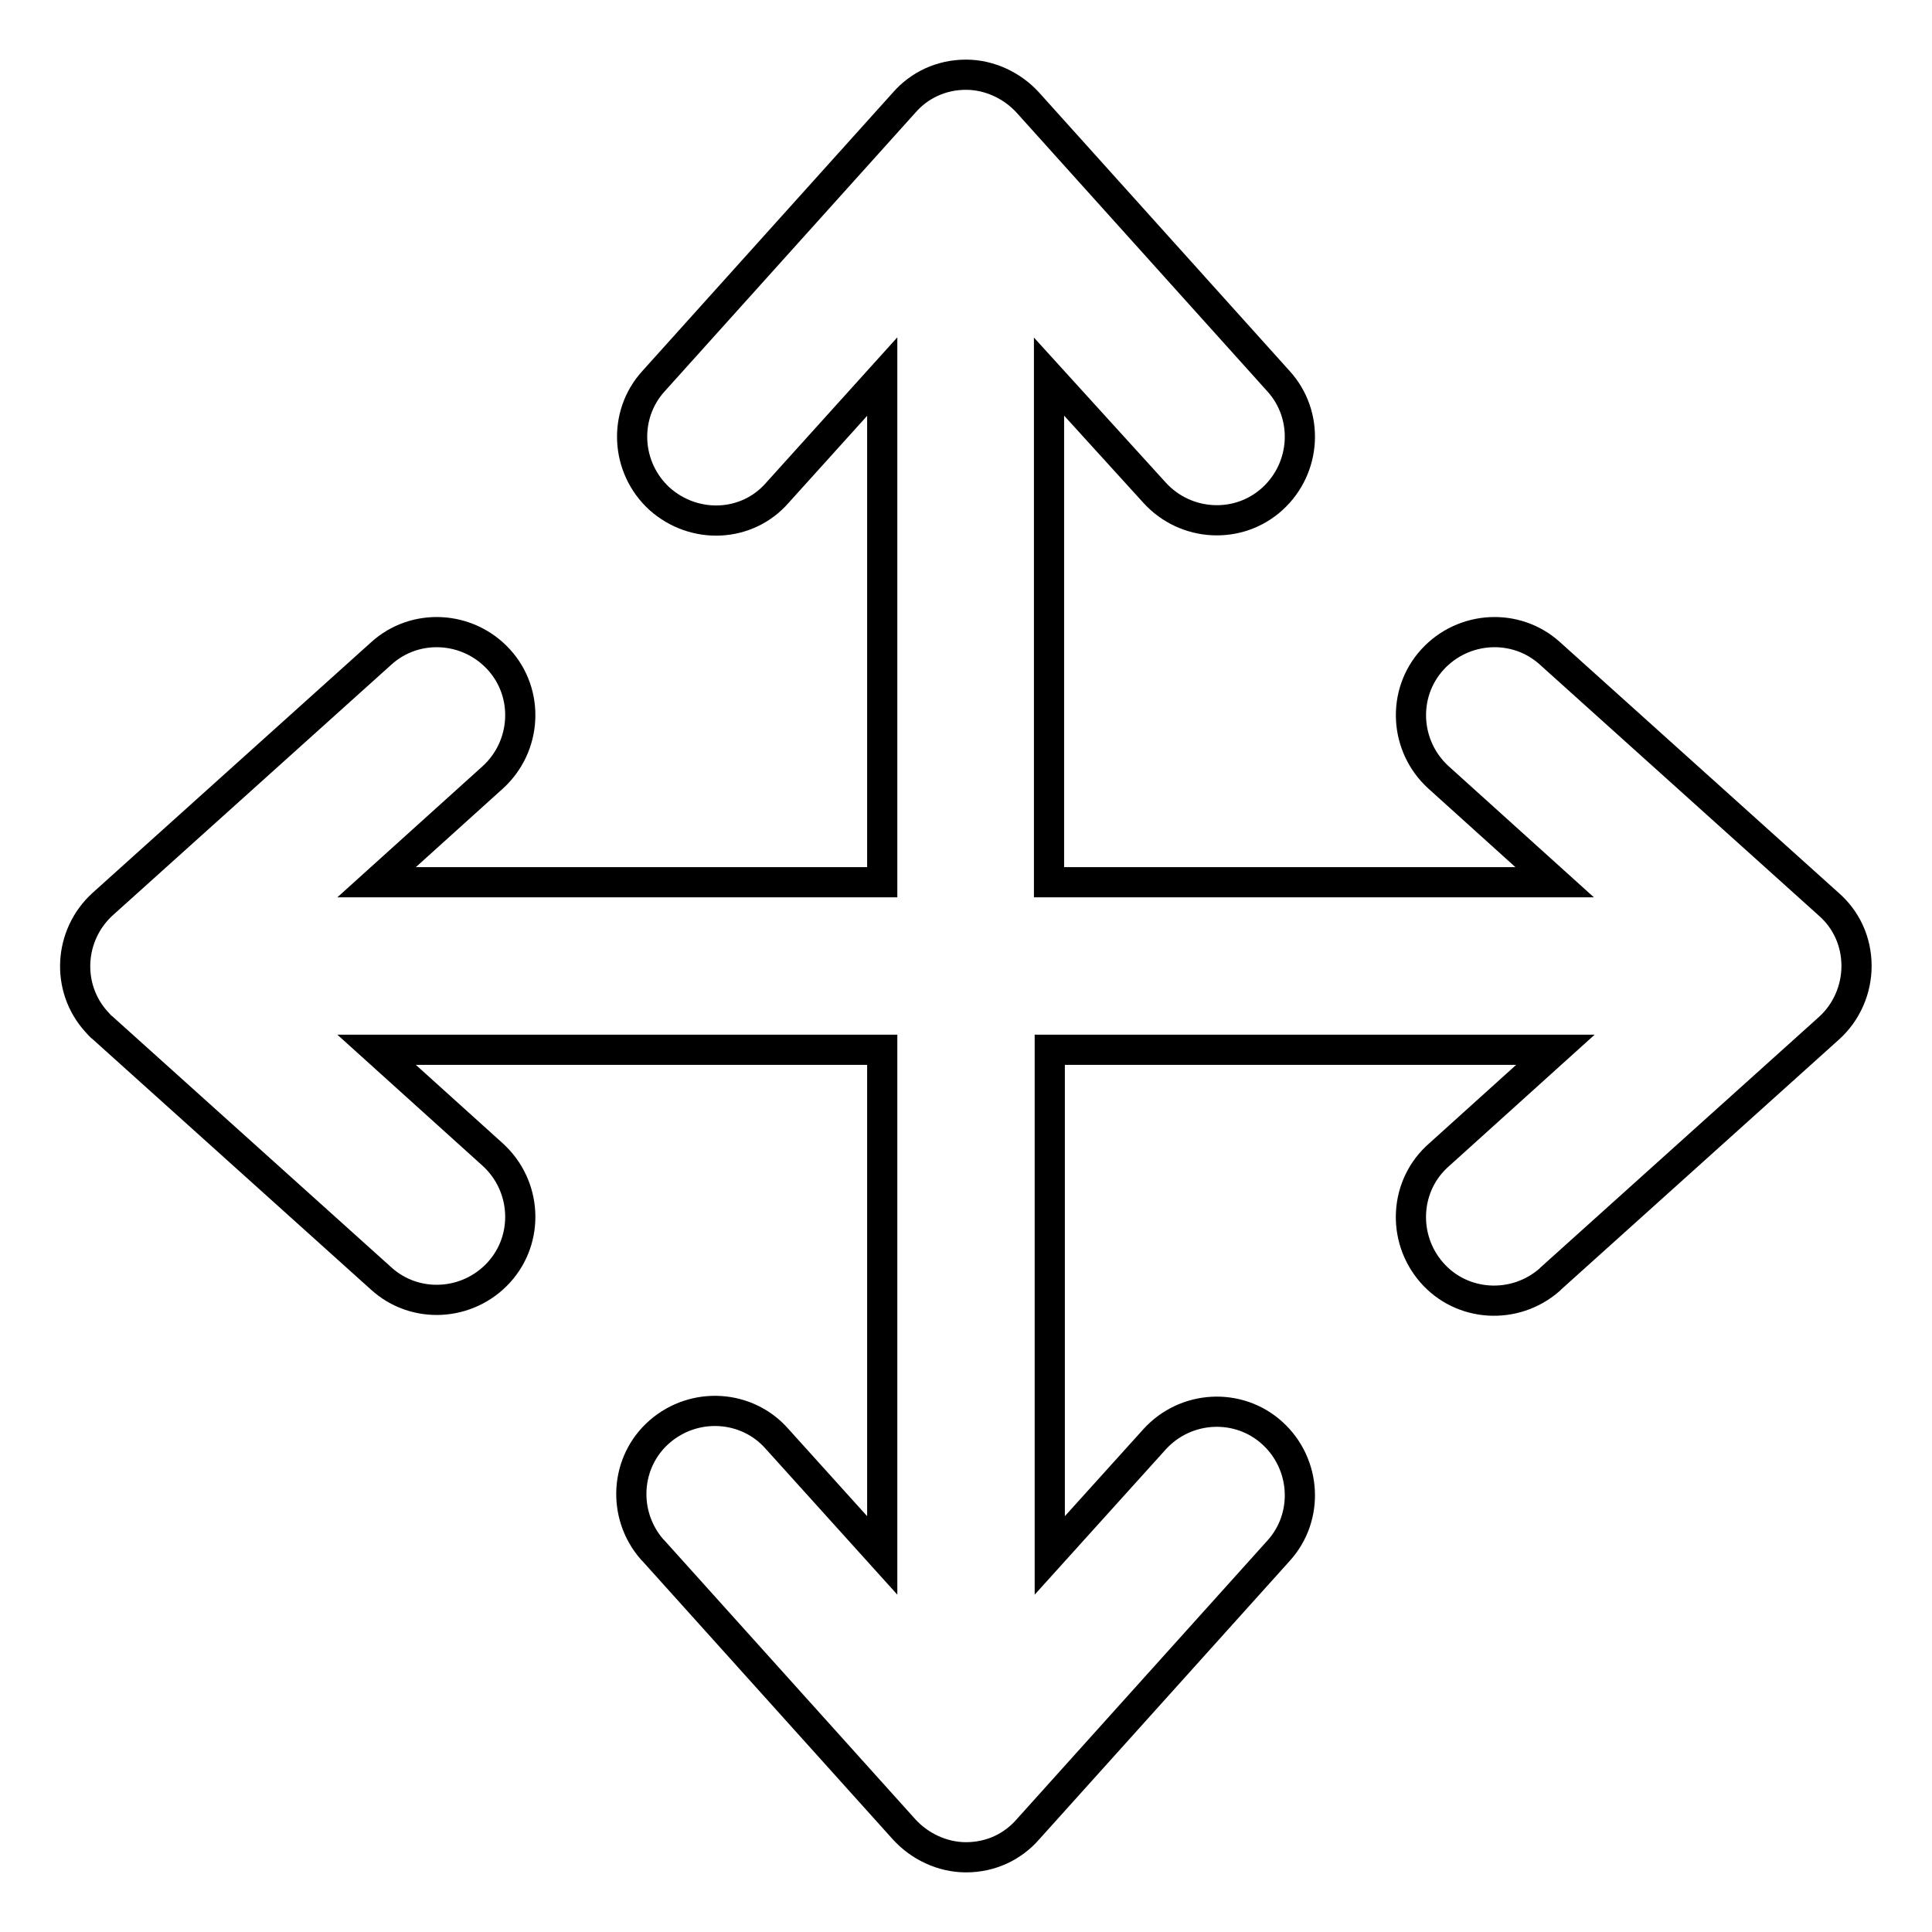 <?xml version="1.0" encoding="utf-8"?>
<!-- Svg Vector Icons : http://www.onlinewebfonts.com/icon -->
<!DOCTYPE svg PUBLIC "-//W3C//DTD SVG 1.1//EN" "http://www.w3.org/Graphics/SVG/1.1/DTD/svg11.dtd">
<svg version="1.1" xmlns="http://www.w3.org/2000/svg" xmlns:xlink="http://www.w3.org/1999/xlink" x="0px" y="0px" viewBox="0 0 256 256" enable-background="new 0 0 256 256" xml:space="preserve">
<g> <path stroke-width="4" fill-opacity="0" stroke="#000000"  d="M246,128c0-3.3-1.4-6.2-3.7-8.2l-36.9-33.2c-4.5-4.1-11.5-3.7-15.6,0.8c-4.1,4.5-3.7,11.5,0.8,15.6 l15.4,13.9h-67v-67L153,65.3c4.1,4.5,11.1,4.9,15.6,0.8c4.5-4.1,4.9-11.1,0.8-15.6l-33.2-36.9c-2-2.2-5-3.7-8.2-3.7 c-3.3,0-6.2,1.4-8.2,3.7L86.6,50.5c-4.1,4.5-3.7,11.5,0.8,15.6C92,70.2,99,69.9,103,65.3l13.9-15.4v67h-67L65.3,103 c4.5-4.1,4.9-11.1,0.8-15.6c-4.1-4.5-11.1-4.9-15.6-0.8l-36.9,33.2c-4.5,4.1-4.9,11.1-0.8,15.6c0.3,0.3,0.5,0.6,0.8,0.8l36.9,33.2 c4.5,4.1,11.5,3.7,15.6-0.8c4.1-4.5,3.7-11.5-0.8-15.6l0,0l-15.4-13.9h67v67L103,190.7c-4-4.6-11-5-15.6-1c-4.6,4-5,11-1,15.6 c0.1,0.1,0.1,0.1,0.2,0.2l33.2,36.9c2,2.2,5,3.7,8.2,3.7c3.3,0,6.2-1.4,8.2-3.7l33.2-36.9c4.1-4.5,3.7-11.5-0.8-15.6 c-4.5-4.1-11.5-3.7-15.6,0.8l0,0l-13.9,15.4v-67h67L190.7,153c-4.6,4-5,11-1,15.6c4,4.6,11,5,15.6,1c0.1-0.1,0.1-0.1,0.2-0.2 l36.9-33.2C244.7,134.1,246,131.1,246,128z"/></g>
</svg>